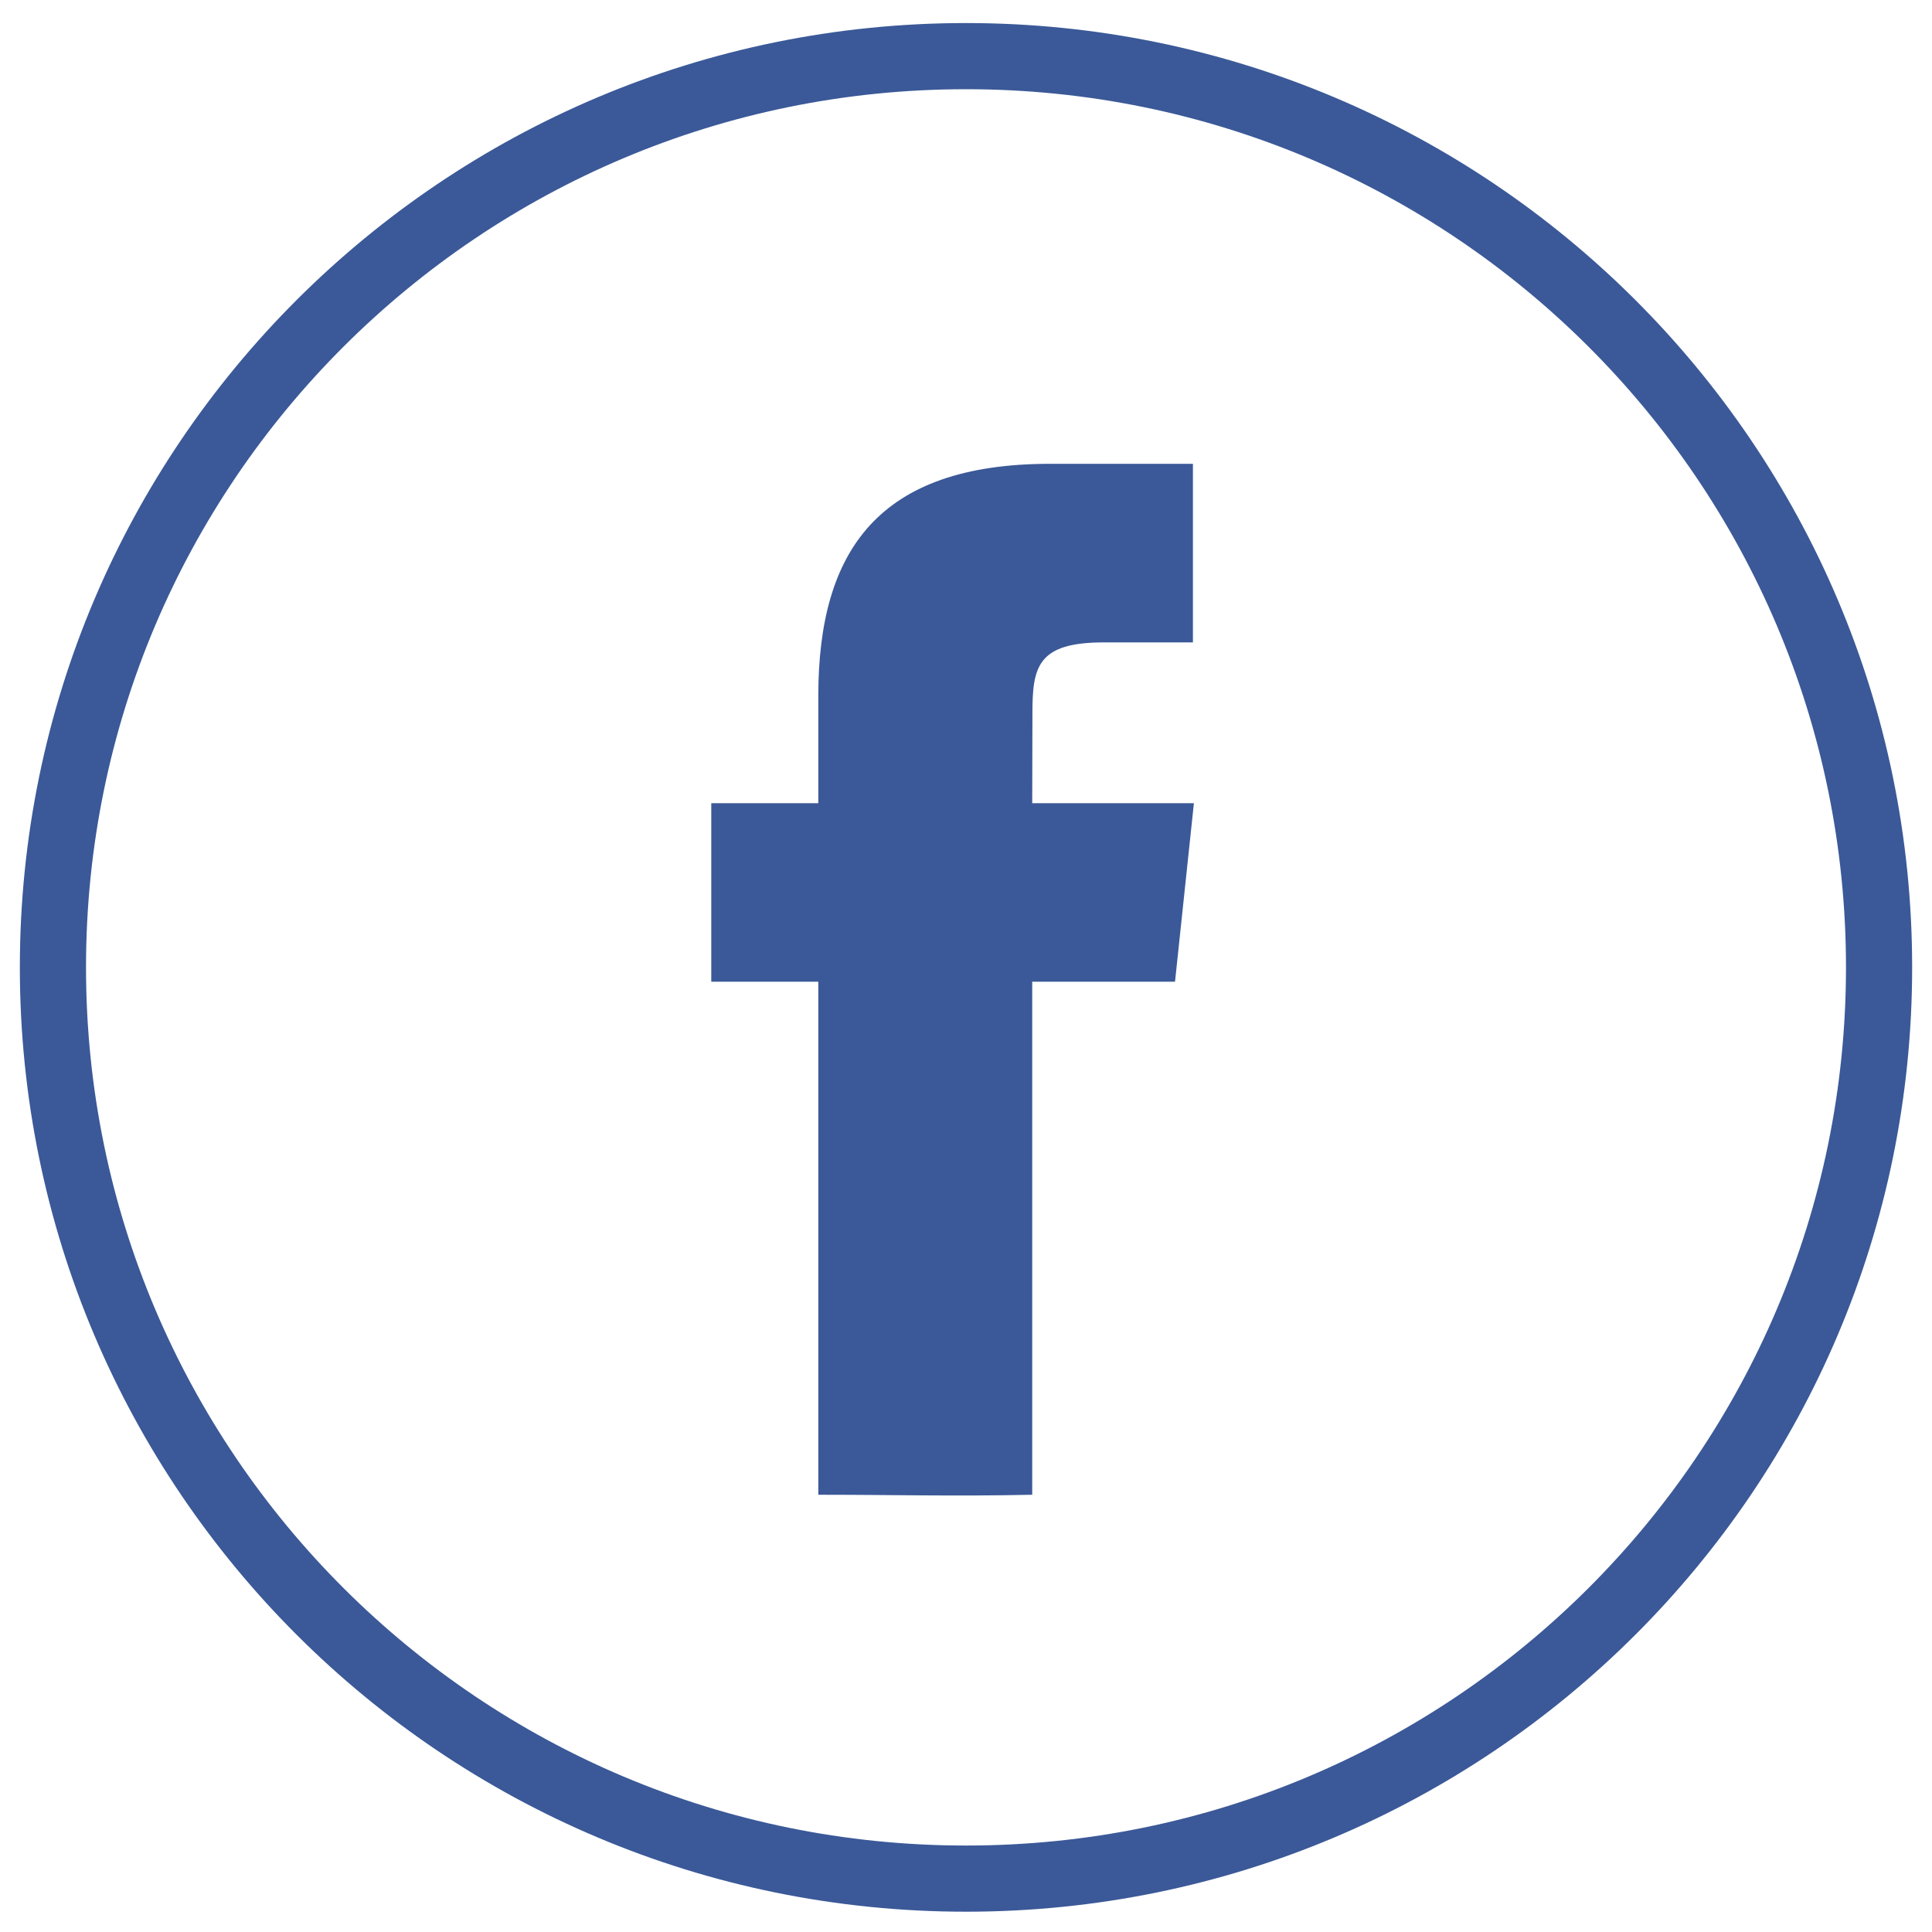 <?xml version="1.0" encoding="UTF-8"?>
<svg width="73px" height="73px" viewBox="0 0 73 73" version="1.1" xmlns="http://www.w3.org/2000/svg" xmlns:xlink="http://www.w3.org/1999/xlink">
    <!-- Generator: Sketch 55.2 (78181) - https://sketchapp.com -->
    <title>Group 2</title>
    <desc>Created with Sketch.</desc>
    <g id="Page-1" stroke="none" stroke-width="1" fill="none" fill-rule="evenodd">
        <g id="Group-2" transform="translate(2, 2)" fill-rule="nonzero">
            <g id="Pinterest-Icon-Copy" stroke="#3B5998" stroke-width="2.5">
                <path d="M69,34.552 C69,53.567 53.553,68.983 34.5,68.983 C15.447,68.983 0,53.567 0,34.552 C0,15.537 15.447,0.121 34.5,0.121 C53.553,0.121 69,15.537 69,34.552 Z" id="Path"></path>
            </g>
            <path d="M37.678,15.525 C31.197,15.525 28.919,18.799 28.919,24.301 L28.919,28.349 L24.875,28.349 L24.875,35.093 L28.919,35.093 L28.919,54.479 C31.882,54.479 33.993,54.542 37.002,54.479 L37.002,35.093 L42.398,35.093 L43.111,28.349 L37.002,28.349 L37.01,24.973 C37.01,23.214 37.179,22.273 39.702,22.273 L43.074,22.273 L43.074,15.525 L37.678,15.525 Z" id="Path" fill="#3B5998"></path>
        </g>
    </g>
</svg>